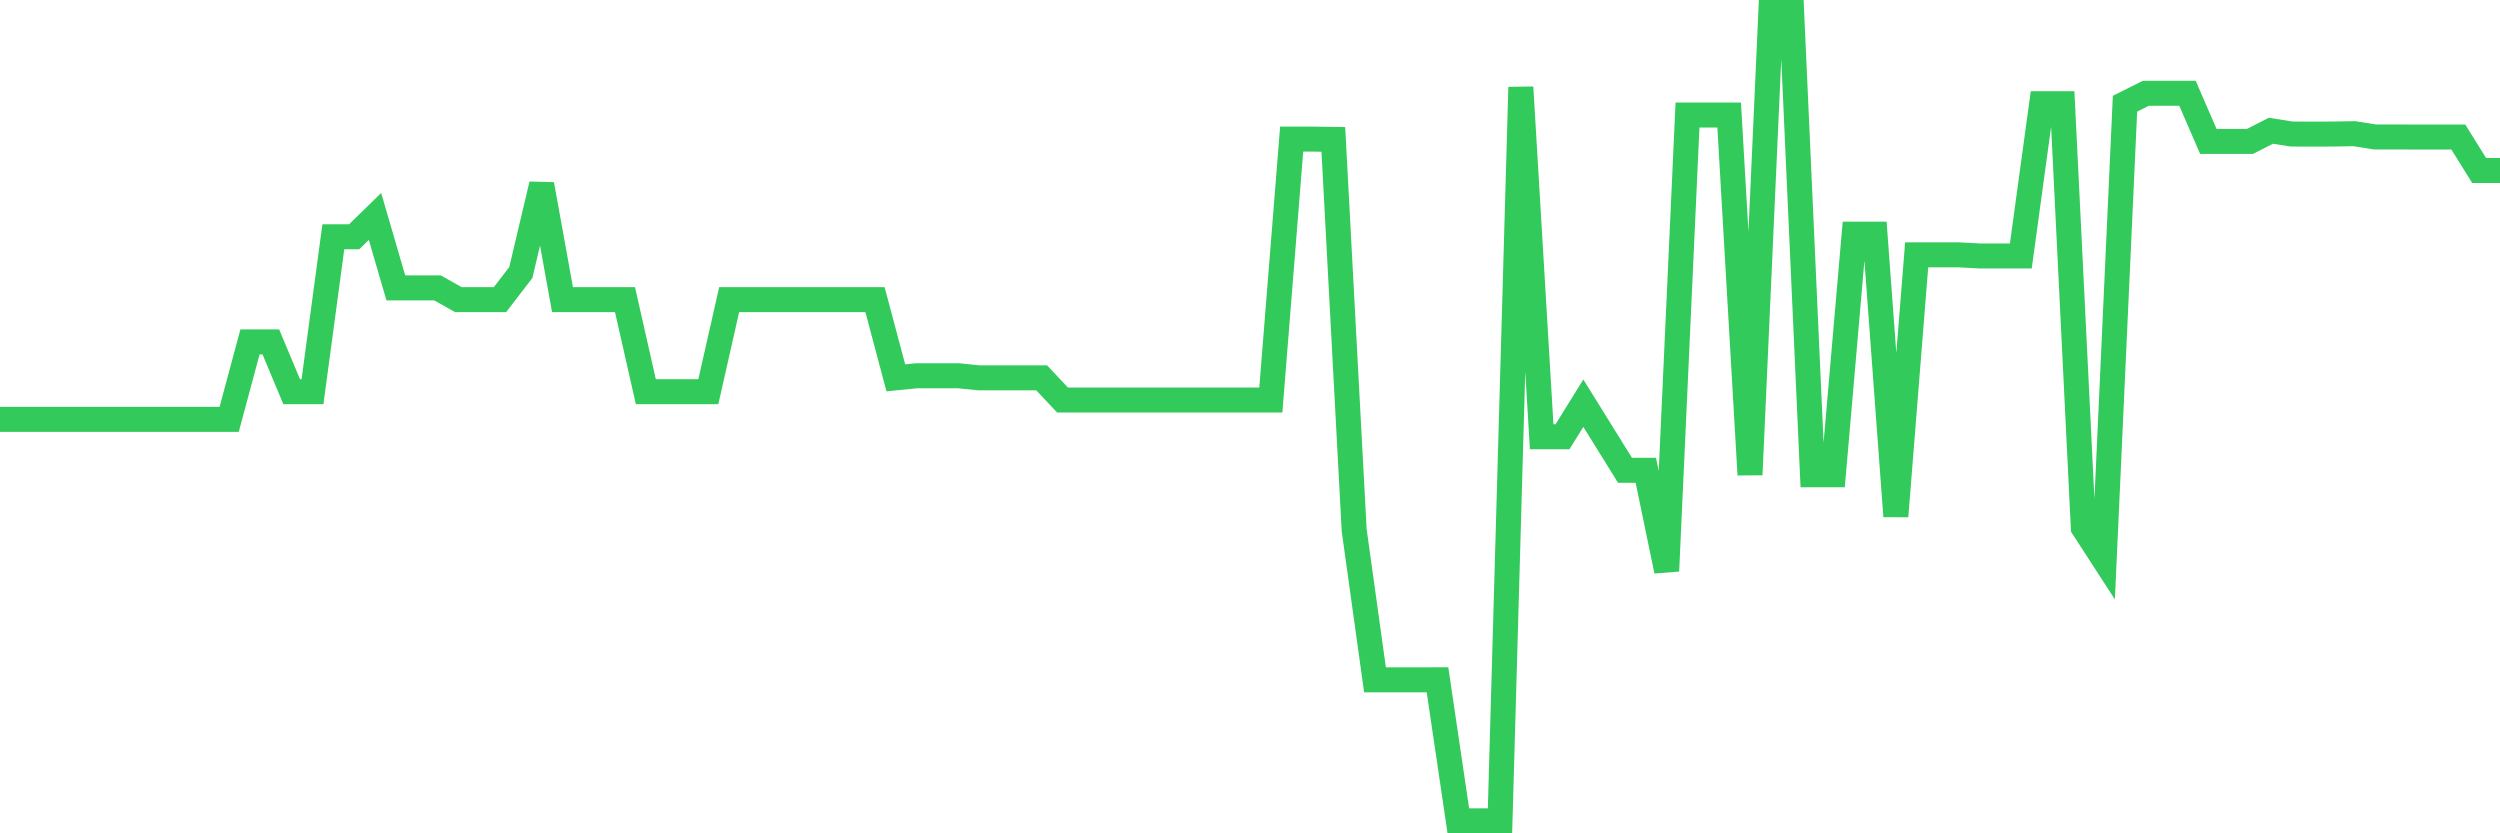 <svg
  xmlns="http://www.w3.org/2000/svg"
  xmlns:xlink="http://www.w3.org/1999/xlink"
  width="120"
  height="40"
  viewBox="0 0 120 40"
  preserveAspectRatio="none"
>
  <polyline
    points="0,20.13 1,20.13 2,20.13 3,20.13 4,20.13 5,20.13 6,20.13 7,20.13 8,20.13 9,20.13 10,20.13 11,20.13 12,16.411 13,16.411 14,18.801 15,18.801 16,11.365 17,11.365 18,10.39 19,13.818 20,13.818 21,13.818 22,14.382 23,14.382 24,14.382 25,13.08 26,8.851 27,14.382 28,14.382 29,14.382 30,14.382 31,18.801 32,18.801 33,18.801 34,18.801 35,14.382 36,14.382 37,14.382 38,14.382 39,14.382 40,14.382 41,14.382 42,14.382 43,18.137 44,18.036 45,18.036 46,18.036 47,18.137 48,18.137 49,18.137 50,18.137 51,19.2 52,19.2 53,19.2 54,19.2 55,19.2 56,19.2 57,19.2 58,19.2 59,19.2 60,19.2 61,19.2 62,6.677 63,6.677 64,6.691 65,25.447 66,32.632 67,32.632 68,32.632 69,32.63 70,39.4 71,39.4 72,39.4 73,4.186 74,20.965 75,20.965 76,19.353 77,20.965 78,22.574 79,22.574 80,27.408 81,5.522 82,5.522 83,5.522 84,22.788 85,0.6 86,0.6 87,22.788 88,22.788 89,11.24 90,11.24 91,24.781 92,12.231 93,12.231 94,12.231 95,12.285 96,12.285 97,12.285 98,4.978 99,4.978 100,25.332 101,26.875 102,4.978 103,4.477 104,4.477 105,4.477 106,6.788 107,6.788 108,6.788 109,6.276 110,6.434 111,6.438 112,6.434 113,6.416 114,6.574 115,6.574 116,6.578 117,6.578 118,6.578 119,8.185 120,8.185"
    fill="none"
    stroke="#32ca5b"
    stroke-width="1.2"
  >
  </polyline>
</svg>